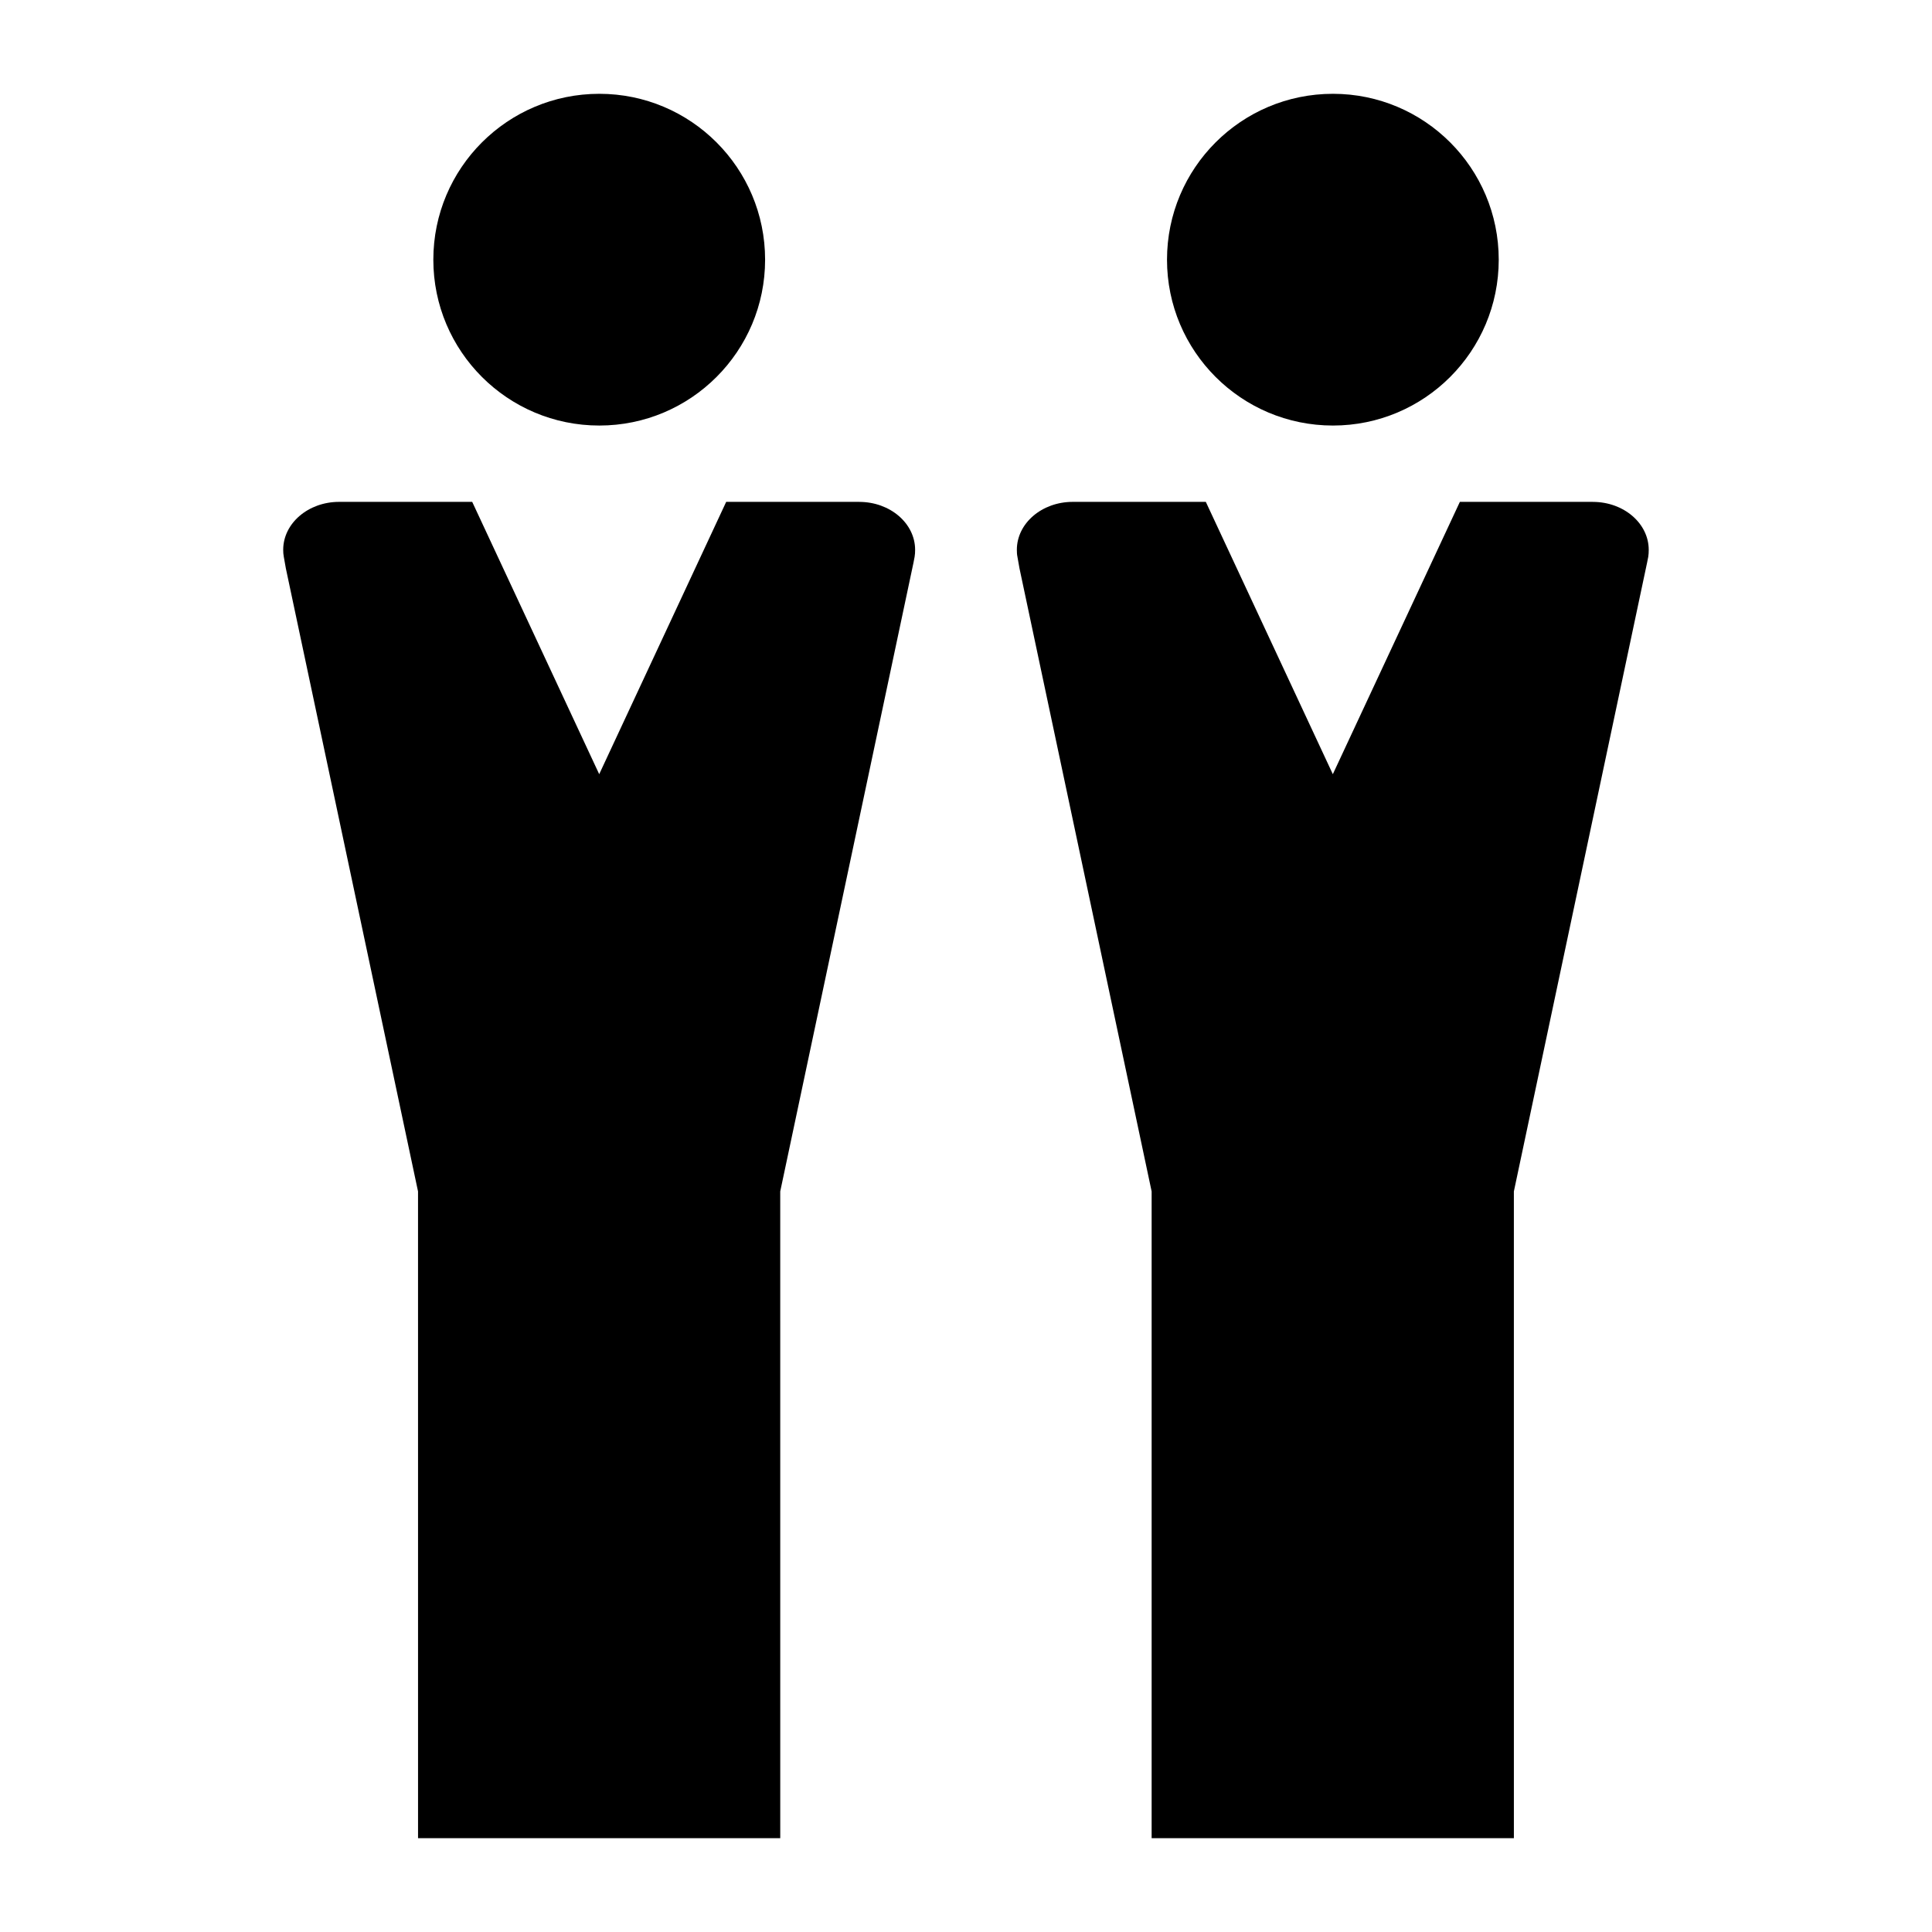 <?xml version="1.0" encoding="UTF-8"?>
<!-- Uploaded to: SVG Repo, www.svgrepo.com, Generator: SVG Repo Mixer Tools -->
<svg fill="#000000" width="800px" height="800px" version="1.1" viewBox="144 144 512 512" xmlns="http://www.w3.org/2000/svg">
 <g>
  <path d="m346.76 212.82c0 24.266-19.672 43.953-43.934 43.953-24.301 0-43.988-19.688-43.988-43.953 0-24.285 19.691-43.961 43.988-43.961 24.266 0.004 43.934 19.68 43.934 43.961z"/>
  <path d="m371.71 277h-35.262l-33.652 72.168-33.656-72.168h-35.277c-8.18 0-14.812 5.691-14.812 12.703 0 0.637 0.039 1.254 0.156 1.84l0.547 3.086 35.027 165.11 0.004 171.4h95.988l-0.004-171.4 35.316-166.63 0.297-1.555c0.102-0.586 0.133-1.203 0.133-1.84 0.008-7.012-6.625-12.707-14.805-12.707z"/>
  <path d="m541.18 212.82c0 24.266-19.664 43.953-43.934 43.953-24.293 0-43.977-19.688-43.977-43.953 0-24.285 19.688-43.961 43.977-43.961 24.27 0.004 43.934 19.68 43.934 43.961z"/>
  <path d="m566.12 277h-35.238l-33.668 72.168-33.66-72.168h-35.273c-8.184 0-14.805 5.691-14.805 12.703 0 0.637 0.027 1.254 0.152 1.84l0.547 3.086 35.02 165.11v171.4h96l-0.004-171.4 35.305-166.63 0.309-1.555c0.094-0.586 0.125-1.203 0.125-1.84 0.004-7.012-6.613-12.707-14.809-12.707z"/>
 </g>
</svg>